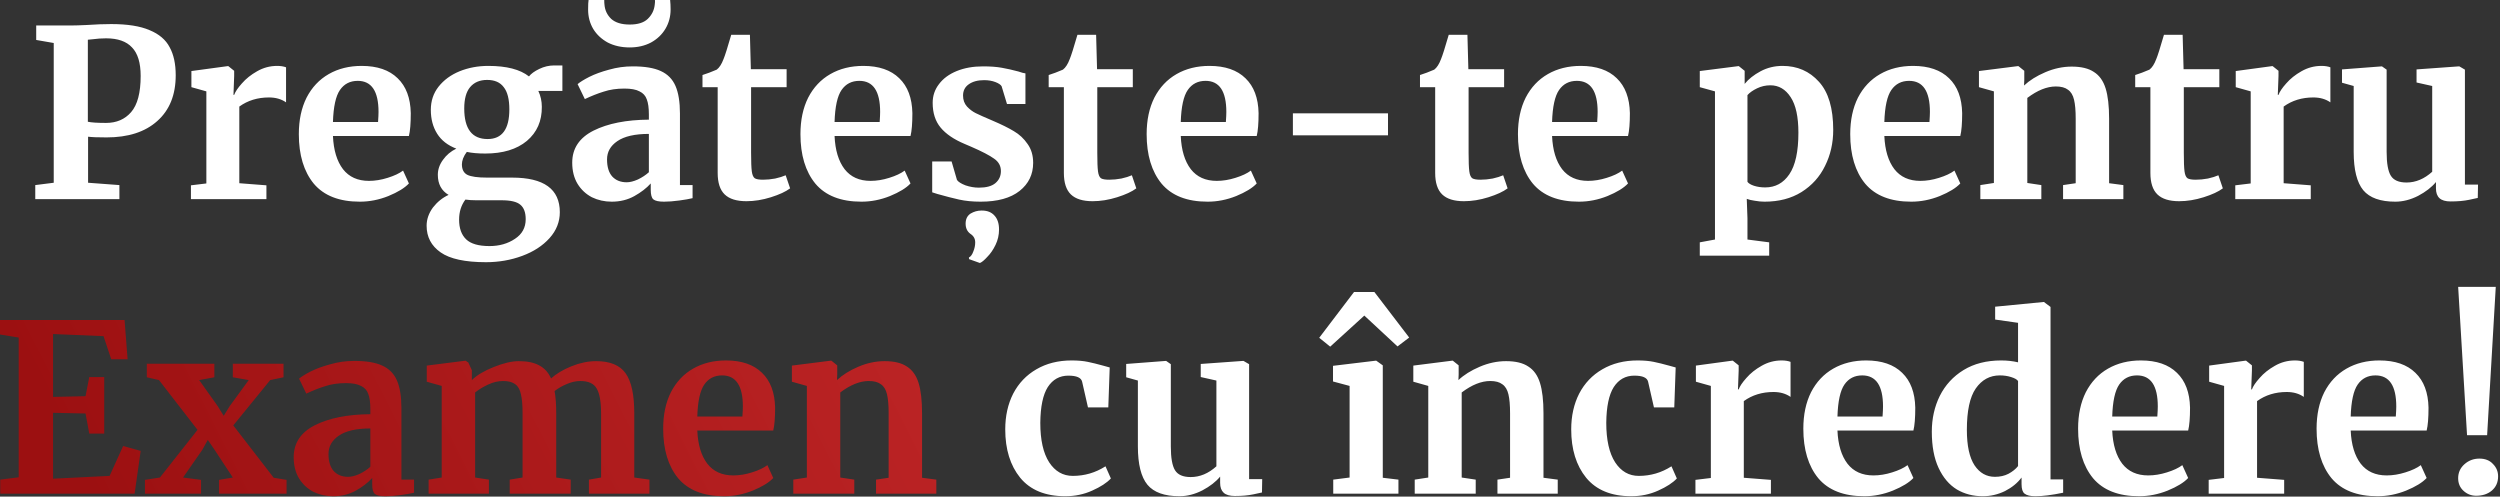 <?xml version="1.0" encoding="UTF-8"?> <svg xmlns="http://www.w3.org/2000/svg" width="1027" height="204" viewBox="0 0 1027 204" fill="none"><rect x="0" y="0" width="1027" height="204" fill="#333333" stroke="none"/><path d="M22.072 17.664L14.872 16.416V10.464H29.368C30.712 10.464 32.792 10.4 35.608 10.272C39.32 10.016 42.68 9.888 45.688 9.888C52.344 9.888 57.592 10.72 61.432 12.384C65.336 13.984 68.088 16.32 69.688 19.392C71.352 22.4 72.184 26.24 72.184 30.912C72.184 38.976 69.656 45.248 64.6 49.728C59.608 54.208 52.664 56.448 43.768 56.448C40.248 56.448 37.72 56.352 36.184 56.16V75.072L49.048 76.032V81.792H14.488V76.032L22.072 75.072V17.664ZM36.088 50.016C37.56 50.336 40.056 50.496 43.576 50.496C47.864 50.496 51.288 49.024 53.848 46.08C56.472 43.072 57.784 38.112 57.784 31.2C57.784 25.824 56.6 21.92 54.232 19.488C51.928 16.992 48.376 15.744 43.576 15.744C41.784 15.744 39.928 15.872 38.008 16.128C37.112 16.256 36.472 16.32 36.088 16.32V50.016ZM78.437 76.128L84.773 75.36V37.536L78.629 35.808V29.184L93.509 27.168H93.797L96.197 29.088V31.2L95.909 38.976H96.197C96.645 37.696 97.701 36.128 99.365 34.272C101.029 32.352 103.109 30.688 105.605 29.28C108.165 27.808 110.917 27.072 113.861 27.072C115.269 27.072 116.485 27.264 117.509 27.648V42.048C115.589 40.704 113.253 40.032 110.501 40.032C105.829 40.032 101.765 41.28 98.309 43.776V75.264L109.445 76.128V81.792H78.437V76.128ZM147.817 82.848C139.369 82.848 133.065 80.384 128.905 75.456C124.809 70.464 122.761 63.68 122.761 55.104C122.761 49.344 123.817 44.352 125.929 40.128C128.105 35.904 131.145 32.672 135.049 30.432C138.953 28.192 143.465 27.072 148.585 27.072C154.985 27.072 159.913 28.768 163.369 32.16C166.825 35.488 168.617 40.256 168.745 46.464C168.745 50.688 168.489 53.824 167.977 55.872H136.777C137.033 61.696 138.409 66.24 140.905 69.504C143.401 72.704 146.953 74.304 151.561 74.304C154.057 74.304 156.617 73.888 159.241 73.056C161.929 72.224 164.041 71.232 165.577 70.08L167.977 75.36C166.249 77.216 163.433 78.944 159.529 80.544C155.689 82.08 151.785 82.848 147.817 82.848ZM155.305 50.112C155.433 48.32 155.497 46.944 155.497 45.984C155.497 37.472 152.649 33.216 146.953 33.216C143.817 33.216 141.385 34.464 139.657 36.96C137.929 39.456 136.969 43.84 136.777 50.112H155.305ZM199.638 107.712C191.062 107.712 184.854 106.368 181.014 103.68C177.174 100.992 175.254 97.344 175.254 92.736C175.254 90.112 176.118 87.616 177.846 85.248C179.638 82.944 181.782 81.216 184.278 80.064C181.334 78.336 179.862 75.584 179.862 71.808C179.862 69.632 180.566 67.584 181.974 65.664C183.382 63.68 185.206 62.144 187.446 61.056C183.926 59.712 181.302 57.664 179.574 54.912C177.846 52.16 176.982 48.896 176.982 45.12C176.982 41.472 178.038 38.304 180.15 35.616C182.326 32.864 185.206 30.752 188.79 29.28C192.438 27.808 196.374 27.072 200.598 27.072C208.086 27.072 213.654 28.512 217.302 31.392C218.134 30.304 219.542 29.28 221.526 28.32C223.51 27.36 225.558 26.88 227.67 26.88H231.03V37.344H221.142C222.102 39.392 222.582 41.568 222.582 43.872C222.646 49.696 220.598 54.368 216.438 57.888C212.278 61.344 206.582 63.072 199.35 63.072C196.342 63.072 193.814 62.848 191.766 62.4C191.126 63.232 190.614 64.128 190.23 65.088C189.91 65.984 189.75 66.784 189.75 67.488C189.75 69.6 190.486 71.04 191.958 71.808C193.494 72.576 196.214 72.96 200.118 72.96H210.39C223.446 72.96 229.974 77.696 229.974 87.168C229.974 91.136 228.566 94.688 225.75 97.824C222.934 100.96 219.19 103.392 214.518 105.12C209.846 106.848 204.886 107.712 199.638 107.712ZM200.31 57.12C206.262 57.12 209.238 53.056 209.238 44.928C209.238 40.768 208.47 37.728 206.934 35.808C205.462 33.824 203.19 32.832 200.118 32.832C197.11 32.832 194.774 33.824 193.11 35.808C191.51 37.728 190.71 40.64 190.71 44.544C190.71 52.928 193.91 57.12 200.31 57.12ZM201.078 101.088C205.11 101.088 208.598 100.096 211.542 98.112C214.486 96.192 215.958 93.504 215.958 90.048C215.958 87.296 215.222 85.312 213.75 84.096C212.342 82.88 209.782 82.272 206.07 82.272H195.606C194.006 82.272 192.534 82.176 191.19 81.984C189.462 84.288 188.598 87.04 188.598 90.24C188.598 93.76 189.558 96.448 191.478 98.304C193.398 100.16 196.598 101.088 201.078 101.088ZM235.069 66.816C235.069 60.992 237.981 56.608 243.805 53.664C249.693 50.72 257.277 49.216 266.557 49.152V46.944C266.557 44.32 266.269 42.272 265.693 40.8C265.181 39.328 264.189 38.24 262.717 37.536C261.309 36.768 259.229 36.384 256.477 36.384C253.341 36.384 250.525 36.8 248.029 37.632C245.533 38.4 242.941 39.424 240.253 40.704L237.277 34.56C238.237 33.728 239.837 32.736 242.077 31.584C244.381 30.432 247.101 29.44 250.237 28.608C253.373 27.712 256.605 27.264 259.933 27.264C264.861 27.264 268.701 27.904 271.453 29.184C274.269 30.464 276.285 32.512 277.501 35.328C278.717 38.144 279.325 41.92 279.325 46.656V76.032H284.509V81.408C283.229 81.728 281.405 82.048 279.037 82.368C276.669 82.688 274.589 82.848 272.797 82.848C270.621 82.848 269.149 82.528 268.381 81.888C267.677 81.248 267.325 79.936 267.325 77.952V75.36C265.597 77.28 263.357 79.008 260.605 80.544C257.853 82.08 254.749 82.848 251.293 82.848C248.349 82.848 245.629 82.24 243.133 81.024C240.701 79.744 238.749 77.92 237.277 75.552C235.805 73.12 235.069 70.208 235.069 66.816ZM257.437 74.88C258.781 74.88 260.317 74.496 262.045 73.728C263.773 72.896 265.277 71.904 266.557 70.752V55.008C260.797 55.008 256.477 56 253.597 57.984C250.781 59.904 249.373 62.4 249.373 65.472C249.373 68.544 250.077 70.88 251.485 72.48C252.957 74.08 254.941 74.88 257.437 74.88ZM258.685 19.488C255.293 19.488 252.285 18.816 249.661 17.472C247.101 16.064 245.117 14.208 243.709 11.904C242.301 9.536 241.597 6.88 241.597 3.936C241.597 1.952 241.661 0.64 241.789 -1.33514e-05H248.221C248.221 0.832 248.253 1.472 248.317 1.92C248.509 4.224 249.437 6.176 251.101 7.776C252.829 9.312 255.357 10.08 258.685 10.08C262.013 10.08 264.477 9.312 266.077 7.776C267.741 6.176 268.701 4.256 268.957 2.016C269.085 1.056 269.117 0.384 269.053 -1.33514e-05H275.293C275.421 1.28 275.485 2.56 275.485 3.84C275.485 6.784 274.781 9.44 273.373 11.808C271.965 14.176 269.981 16.064 267.421 17.472C264.861 18.816 261.949 19.488 258.685 19.488ZM306.628 82.656C302.596 82.656 299.62 81.728 297.7 79.872C295.78 78.016 294.82 75.072 294.82 71.04V35.808H288.58V30.816C289.092 30.624 290.02 30.304 291.364 29.856C292.708 29.344 293.732 28.928 294.436 28.608C295.524 27.776 296.452 26.336 297.22 24.288C297.796 22.944 298.852 19.616 300.388 14.304H308.068L308.452 28.416H323.14V35.808H308.548V62.784C308.548 66.368 308.644 68.896 308.836 70.368C309.028 71.84 309.444 72.8 310.084 73.248C310.724 73.632 311.844 73.824 313.444 73.824C315.044 73.824 316.708 73.664 318.436 73.344C320.164 72.96 321.604 72.512 322.756 72L324.58 77.376C322.788 78.72 320.164 79.936 316.708 81.024C313.252 82.112 309.892 82.656 306.628 82.656ZM353.879 82.848C345.431 82.848 339.127 80.384 334.967 75.456C330.871 70.464 328.823 63.68 328.823 55.104C328.823 49.344 329.879 44.352 331.991 40.128C334.167 35.904 337.207 32.672 341.111 30.432C345.015 28.192 349.527 27.072 354.647 27.072C361.047 27.072 365.975 28.768 369.431 32.16C372.887 35.488 374.679 40.256 374.807 46.464C374.807 50.688 374.551 53.824 374.039 55.872H342.839C343.095 61.696 344.471 66.24 346.967 69.504C349.463 72.704 353.015 74.304 357.623 74.304C360.119 74.304 362.679 73.888 365.303 73.056C367.991 72.224 370.103 71.232 371.639 70.08L374.039 75.36C372.311 77.216 369.495 78.944 365.591 80.544C361.751 82.08 357.847 82.848 353.879 82.848ZM361.367 50.112C361.495 48.32 361.559 46.944 361.559 45.984C361.559 37.472 358.711 33.216 353.015 33.216C349.879 33.216 347.447 34.464 345.719 36.96C343.991 39.456 343.031 43.84 342.839 50.112H361.367ZM393.124 73.92C393.636 74.688 394.788 75.424 396.58 76.128C398.436 76.768 400.292 77.088 402.148 77.088C405.156 77.088 407.396 76.48 408.868 75.264C410.404 73.984 411.172 72.32 411.172 70.272C411.172 68.16 410.244 66.464 408.388 65.184C406.532 63.84 403.396 62.208 398.98 60.288L396.292 59.136C391.876 57.28 388.58 55.04 386.404 52.416C384.228 49.792 383.14 46.4 383.14 42.24C383.14 39.36 384.004 36.8 385.732 34.56C387.46 32.256 389.892 30.464 393.028 29.184C396.164 27.904 399.78 27.264 403.876 27.264C406.884 27.264 409.444 27.456 411.556 27.84C413.732 28.224 416.004 28.736 418.372 29.376C419.652 29.824 420.612 30.08 421.252 30.144V42.72H413.668L411.46 35.424C411.076 34.784 410.212 34.208 408.868 33.696C407.524 33.184 405.988 32.928 404.26 32.928C401.636 32.928 399.524 33.504 397.924 34.656C396.388 35.744 395.62 37.28 395.62 39.264C395.62 41.056 396.164 42.56 397.252 43.776C398.34 44.928 399.524 45.824 400.804 46.464C402.084 47.104 404.452 48.16 407.908 49.632C411.364 51.104 414.212 52.512 416.452 53.856C418.756 55.2 420.644 56.96 422.116 59.136C423.652 61.248 424.42 63.84 424.42 66.912C424.42 71.648 422.564 75.488 418.852 78.432C415.14 81.376 409.796 82.848 402.82 82.848C399.556 82.848 396.612 82.56 393.988 81.984C391.428 81.408 388.452 80.64 385.06 79.68L382.948 79.008V66.336H390.916L393.124 73.92ZM410.404 94.272C410.404 96.512 409.924 98.624 408.964 100.608C408.004 102.592 406.884 104.224 405.604 105.504C404.388 106.848 403.396 107.68 402.628 108H402.436L398.116 106.464L398.02 105.792C398.788 105.408 399.396 104.576 399.844 103.296C400.356 102.08 400.612 100.832 400.612 99.552C400.612 98.08 399.972 96.928 398.692 96.096C397.348 95.136 396.676 93.728 396.676 91.872C396.676 90.016 397.348 88.64 398.692 87.744C400.1 86.912 401.572 86.496 403.108 86.496H403.396C405.572 86.496 407.268 87.168 408.484 88.512C409.764 89.856 410.404 91.776 410.404 94.272ZM448.846 82.656C444.814 82.656 441.838 81.728 439.918 79.872C437.998 78.016 437.038 75.072 437.038 71.04V35.808H430.798V30.816C431.31 30.624 432.238 30.304 433.582 29.856C434.926 29.344 435.95 28.928 436.654 28.608C437.742 27.776 438.67 26.336 439.438 24.288C440.014 22.944 441.07 19.616 442.606 14.304H450.286L450.67 28.416H465.358V35.808H450.766V62.784C450.766 66.368 450.862 68.896 451.054 70.368C451.246 71.84 451.662 72.8 452.302 73.248C452.942 73.632 454.062 73.824 455.662 73.824C457.262 73.824 458.926 73.664 460.654 73.344C462.382 72.96 463.822 72.512 464.974 72L466.798 77.376C465.006 78.72 462.382 79.936 458.926 81.024C455.47 82.112 452.11 82.656 448.846 82.656ZM496.098 82.848C487.65 82.848 481.346 80.384 477.186 75.456C473.09 70.464 471.042 63.68 471.042 55.104C471.042 49.344 472.098 44.352 474.21 40.128C476.386 35.904 479.426 32.672 483.33 30.432C487.234 28.192 491.746 27.072 496.866 27.072C503.266 27.072 508.194 28.768 511.65 32.16C515.106 35.488 516.898 40.256 517.026 46.464C517.026 50.688 516.77 53.824 516.258 55.872H485.058C485.314 61.696 486.69 66.24 489.186 69.504C491.682 72.704 495.234 74.304 499.842 74.304C502.338 74.304 504.898 73.888 507.522 73.056C510.21 72.224 512.322 71.232 513.858 70.08L516.258 75.36C514.53 77.216 511.714 78.944 507.81 80.544C503.97 82.08 500.066 82.848 496.098 82.848ZM503.586 50.112C503.714 48.32 503.778 46.944 503.778 45.984C503.778 37.472 500.93 33.216 495.234 33.216C492.098 33.216 489.666 34.464 487.938 36.96C486.21 39.456 485.25 43.84 485.058 50.112H503.586ZM570.191 55.584H531.119V46.56H570.191V55.584ZM601.378 82.656C597.346 82.656 594.37 81.728 592.45 79.872C590.53 78.016 589.57 75.072 589.57 71.04V35.808H583.33V30.816C583.842 30.624 584.77 30.304 586.114 29.856C587.458 29.344 588.482 28.928 589.186 28.608C590.274 27.776 591.202 26.336 591.97 24.288C592.546 22.944 593.602 19.616 595.138 14.304H602.818L603.202 28.416H617.89V35.808H603.298V62.784C603.298 66.368 603.394 68.896 603.586 70.368C603.778 71.84 604.194 72.8 604.834 73.248C605.474 73.632 606.594 73.824 608.194 73.824C609.794 73.824 611.458 73.664 613.186 73.344C614.914 72.96 616.354 72.512 617.506 72L619.33 77.376C617.538 78.72 614.914 79.936 611.458 81.024C608.002 82.112 604.642 82.656 601.378 82.656ZM648.629 82.848C640.181 82.848 633.877 80.384 629.717 75.456C625.621 70.464 623.573 63.68 623.573 55.104C623.573 49.344 624.629 44.352 626.741 40.128C628.917 35.904 631.957 32.672 635.861 30.432C639.765 28.192 644.277 27.072 649.397 27.072C655.797 27.072 660.725 28.768 664.181 32.16C667.637 35.488 669.429 40.256 669.557 46.464C669.557 50.688 669.301 53.824 668.789 55.872H637.589C637.845 61.696 639.221 66.24 641.717 69.504C644.213 72.704 647.765 74.304 652.373 74.304C654.869 74.304 657.429 73.888 660.053 73.056C662.741 72.224 664.853 71.232 666.389 70.08L668.789 75.36C667.061 77.216 664.245 78.944 660.341 80.544C656.501 82.08 652.597 82.848 648.629 82.848ZM656.117 50.112C656.245 48.32 656.309 46.944 656.309 45.984C656.309 37.472 653.461 33.216 647.765 33.216C644.629 33.216 642.197 34.464 640.469 36.96C638.741 39.456 637.781 43.84 637.589 50.112H656.117ZM753.088 53.376C753.088 58.752 751.968 63.68 749.728 68.16C747.552 72.64 744.32 76.224 740.032 78.912C735.808 81.536 730.752 82.848 724.864 82.848C723.584 82.848 722.24 82.72 720.832 82.464C719.488 82.272 718.4 82.016 717.568 81.696L717.856 89.664V98.4L726.784 99.552V105.024H698.272V99.552L704.512 98.4V37.536L698.272 35.808V29.184L714.112 27.168H714.304L716.704 29.088V34.464C718.304 32.48 720.48 30.752 723.232 29.28C725.984 27.808 728.992 27.072 732.256 27.072C738.336 27.072 743.328 29.248 747.232 33.6C751.136 37.888 753.088 44.48 753.088 53.376ZM727.264 35.04C725.344 35.04 723.52 35.456 721.792 36.288C720.064 37.12 718.752 38.048 717.856 39.072V74.688C718.304 75.328 719.2 75.872 720.544 76.32C721.952 76.768 723.488 76.992 725.152 76.992C729.312 76.992 732.608 75.2 735.04 71.616C737.536 67.968 738.784 62.272 738.784 54.528C738.784 48 737.728 43.136 735.616 39.936C733.504 36.672 730.72 35.04 727.264 35.04ZM785.129 82.848C776.681 82.848 770.377 80.384 766.217 75.456C762.121 70.464 760.073 63.68 760.073 55.104C760.073 49.344 761.129 44.352 763.241 40.128C765.417 35.904 768.457 32.672 772.361 30.432C776.265 28.192 780.777 27.072 785.897 27.072C792.297 27.072 797.225 28.768 800.681 32.16C804.137 35.488 805.929 40.256 806.057 46.464C806.057 50.688 805.801 53.824 805.289 55.872H774.089C774.345 61.696 775.721 66.24 778.217 69.504C780.713 72.704 784.265 74.304 788.873 74.304C791.369 74.304 793.929 73.888 796.553 73.056C799.241 72.224 801.353 71.232 802.889 70.08L805.289 75.36C803.561 77.216 800.745 78.944 796.841 80.544C793.001 82.08 789.097 82.848 785.129 82.848ZM792.617 50.112C792.745 48.32 792.809 46.944 792.809 45.984C792.809 37.472 789.961 33.216 784.265 33.216C781.129 33.216 778.697 34.464 776.969 36.96C775.241 39.456 774.281 43.84 774.089 50.112H792.617ZM819.094 37.536L812.95 35.808V29.184L828.886 27.168H829.174L831.574 29.088V32.832L831.478 35.136C833.718 33.024 836.63 31.2 840.214 29.664C843.798 28.128 847.414 27.36 851.062 27.36C854.966 27.36 858.006 28.096 860.182 29.568C862.422 30.976 864.022 33.216 864.982 36.288C865.942 39.36 866.422 43.52 866.422 48.768V75.264L872.278 76.032V81.792H847.51V76.032L852.694 75.264V48.768C852.694 45.44 852.47 42.848 852.022 40.992C851.574 39.072 850.742 37.696 849.526 36.864C848.374 35.968 846.71 35.52 844.534 35.52C840.886 35.52 836.982 37.088 832.822 40.224V75.168L838.582 76.032V81.792H813.526V76.032L819.094 75.168V37.536ZM895.19 82.656C891.158 82.656 888.182 81.728 886.262 79.872C884.342 78.016 883.382 75.072 883.382 71.04V35.808H877.142V30.816C877.654 30.624 878.582 30.304 879.926 29.856C881.27 29.344 882.294 28.928 882.998 28.608C884.086 27.776 885.014 26.336 885.782 24.288C886.358 22.944 887.414 19.616 888.95 14.304H896.63L897.014 28.416H911.702V35.808H897.11V62.784C897.11 66.368 897.206 68.896 897.398 70.368C897.59 71.84 898.006 72.8 898.646 73.248C899.286 73.632 900.406 73.824 902.006 73.824C903.606 73.824 905.27 73.664 906.998 73.344C908.726 72.96 910.166 72.512 911.318 72L913.142 77.376C911.35 78.72 908.726 79.936 905.27 81.024C901.814 82.112 898.454 82.656 895.19 82.656ZM918.25 76.128L924.586 75.36V37.536L918.442 35.808V29.184L933.322 27.168H933.61L936.01 29.088V31.2L935.722 38.976H936.01C936.458 37.696 937.514 36.128 939.178 34.272C940.842 32.352 942.922 30.688 945.418 29.28C947.978 27.808 950.73 27.072 953.674 27.072C955.082 27.072 956.298 27.264 957.322 27.648V42.048C955.402 40.704 953.066 40.032 950.314 40.032C945.642 40.032 941.578 41.28 938.122 43.776V75.264L949.258 76.128V81.792H918.25V76.128ZM1006.73 82.752C1004.62 82.752 1003.09 82.304 1002.13 81.408C1001.17 80.512 1000.69 79.168 1000.69 77.376V74.784C998.957 76.896 996.525 78.784 993.389 80.448C990.253 82.048 987.117 82.848 983.981 82.848C977.837 82.848 973.453 81.28 970.829 78.144C968.205 74.944 966.893 69.696 966.893 62.4V35.328L962.093 33.984V28.512L978.413 27.264H978.509L980.429 28.608V62.4C980.429 67.072 981.005 70.336 982.157 72.192C983.309 74.048 985.453 74.976 988.589 74.976C992.365 74.976 995.885 73.504 999.149 70.56V35.328L992.717 33.888V28.512L1010.09 27.264H1010.29L1012.59 28.608V75.84H1017.97L1017.87 81.312C1017.61 81.376 1016.43 81.632 1014.32 82.08C1012.21 82.528 1009.68 82.752 1006.73 82.752ZM412.955 176.392C412.955 170.888 414.043 165.992 416.219 161.704C418.459 157.416 421.627 154.088 425.723 151.72C429.883 149.288 434.715 148.072 440.219 148.072C442.779 148.072 444.987 148.264 446.843 148.648C448.699 149.032 450.779 149.544 453.083 150.184L455.867 150.952L455.291 167.368H446.939L444.539 156.808C444.155 155.144 442.267 154.312 438.875 154.312C435.291 154.312 432.475 155.88 430.427 159.016C428.443 162.152 427.419 167.048 427.355 173.704C427.355 180.744 428.571 186.152 431.003 189.928C433.435 193.64 436.667 195.496 440.699 195.496C445.563 195.496 450.043 194.184 454.139 191.56L456.347 196.552C454.683 198.344 452.123 200.008 448.667 201.544C445.275 203.08 441.595 203.848 437.627 203.848C429.435 203.848 423.259 201.32 419.099 196.264C415.003 191.208 412.955 184.584 412.955 176.392ZM507.28 203.752C505.168 203.752 503.632 203.304 502.672 202.408C501.712 201.512 501.232 200.168 501.232 198.376V195.784C499.504 197.896 497.072 199.784 493.936 201.448C490.8 203.048 487.664 203.848 484.528 203.848C478.384 203.848 474 202.28 471.376 199.144C468.752 195.944 467.44 190.696 467.44 183.4V156.328L462.64 154.984V149.512L478.96 148.264H479.056L480.976 149.608V183.4C480.976 188.072 481.552 191.336 482.704 193.192C483.856 195.048 486 195.976 489.136 195.976C492.912 195.976 496.432 194.504 499.696 191.56V156.328L493.264 154.888V149.512L510.64 148.264H510.832L513.136 149.608V196.84H518.512L518.416 202.312C518.16 202.376 516.976 202.632 514.864 203.08C512.752 203.528 510.224 203.752 507.28 203.752ZM554.414 158.536L547.598 156.712V150.28L565.166 148.168H565.358L568.046 150.088V196.264L574.478 197.032V202.792H547.694V197.032L554.414 196.168V158.536ZM564.59 119.944L578.894 138.664L574.094 142.312L560.462 129.64L546.446 142.408L541.934 138.76L556.238 119.944H564.59ZM586.735 158.536L580.591 156.808V150.184L596.527 148.168H596.815L599.215 150.088V153.832L599.119 156.136C601.359 154.024 604.271 152.2 607.855 150.664C611.439 149.128 615.055 148.36 618.703 148.36C622.607 148.36 625.647 149.096 627.823 150.568C630.063 151.976 631.663 154.216 632.623 157.288C633.583 160.36 634.063 164.52 634.063 169.768V196.264L639.919 197.032V202.792H615.151V197.032L620.335 196.264V169.768C620.335 166.44 620.111 163.848 619.663 161.992C619.215 160.072 618.383 158.696 617.167 157.864C616.015 156.968 614.351 156.52 612.175 156.52C608.527 156.52 604.623 158.088 600.463 161.224V196.168L606.223 197.032V202.792H581.167V197.032L586.735 196.168V158.536ZM645.455 176.392C645.455 170.888 646.543 165.992 648.719 161.704C650.959 157.416 654.127 154.088 658.223 151.72C662.383 149.288 667.215 148.072 672.719 148.072C675.279 148.072 677.487 148.264 679.343 148.648C681.199 149.032 683.279 149.544 685.583 150.184L688.367 150.952L687.791 167.368H679.439L677.039 156.808C676.655 155.144 674.767 154.312 671.375 154.312C667.791 154.312 664.975 155.88 662.927 159.016C660.943 162.152 659.919 167.048 659.855 173.704C659.855 180.744 661.071 186.152 663.503 189.928C665.935 193.64 669.167 195.496 673.199 195.496C678.063 195.496 682.543 194.184 686.639 191.56L688.847 196.552C687.183 198.344 684.623 200.008 681.167 201.544C677.775 203.08 674.095 203.848 670.127 203.848C661.935 203.848 655.759 201.32 651.599 196.264C647.503 191.208 645.455 184.584 645.455 176.392ZM696.484 197.128L702.82 196.36V158.536L696.676 156.808V150.184L711.556 148.168H711.844L714.244 150.088V152.2L713.956 159.976H714.244C714.692 158.696 715.748 157.128 717.412 155.272C719.076 153.352 721.156 151.688 723.652 150.28C726.212 148.808 728.964 148.072 731.908 148.072C733.316 148.072 734.532 148.264 735.556 148.648V163.048C733.636 161.704 731.3 161.032 728.548 161.032C723.876 161.032 719.812 162.28 716.356 164.776V196.264L727.492 197.128V202.792H696.484V197.128ZM765.864 203.848C757.416 203.848 751.112 201.384 746.952 196.456C742.856 191.464 740.808 184.68 740.808 176.104C740.808 170.344 741.864 165.352 743.976 161.128C746.152 156.904 749.192 153.672 753.096 151.432C757 149.192 761.512 148.072 766.632 148.072C773.032 148.072 777.96 149.768 781.416 153.16C784.872 156.488 786.664 161.256 786.792 167.464C786.792 171.688 786.536 174.824 786.024 176.872H754.824C755.08 182.696 756.456 187.24 758.952 190.504C761.448 193.704 765 195.304 769.608 195.304C772.104 195.304 774.664 194.888 777.288 194.056C779.976 193.224 782.088 192.232 783.624 191.08L786.024 196.36C784.296 198.216 781.48 199.944 777.576 201.544C773.736 203.08 769.832 203.848 765.864 203.848ZM773.352 171.112C773.48 169.32 773.544 167.944 773.544 166.984C773.544 158.472 770.696 154.216 765 154.216C761.864 154.216 759.432 155.464 757.704 157.96C755.976 160.456 755.016 164.84 754.824 171.112H773.352ZM814.517 203.848C810.549 203.848 806.997 202.92 803.861 201.064C800.725 199.144 798.229 196.2 796.373 192.232C794.517 188.264 793.589 183.304 793.589 177.352C793.589 171.976 794.677 167.08 796.853 162.664C799.093 158.184 802.357 154.632 806.645 152.008C810.933 149.384 816.085 148.072 822.101 148.072C824.533 148.072 826.837 148.328 829.013 148.84V132.616L819.605 131.272V125.992L839.381 124.072H839.669L842.357 126.088V196.936H847.541V202.408C842.933 203.368 839.125 203.848 836.117 203.848C834.069 203.848 832.597 203.496 831.701 202.792C830.869 202.152 830.453 200.84 830.453 198.856V196.168C828.789 198.408 826.517 200.264 823.637 201.736C820.757 203.144 817.717 203.848 814.517 203.848ZM819.509 195.88C821.621 195.88 823.477 195.464 825.077 194.632C826.741 193.736 828.053 192.68 829.013 191.464V156.52C828.565 155.88 827.605 155.336 826.133 154.888C824.725 154.44 823.189 154.216 821.525 154.216C817.429 154.216 814.133 156.008 811.637 159.592C809.205 163.112 807.989 168.776 807.989 176.584C807.989 183.112 809.045 187.976 811.157 191.176C813.269 194.312 816.053 195.88 819.509 195.88ZM878.739 203.848C870.291 203.848 863.987 201.384 859.827 196.456C855.731 191.464 853.683 184.68 853.683 176.104C853.683 170.344 854.739 165.352 856.851 161.128C859.027 156.904 862.067 153.672 865.971 151.432C869.875 149.192 874.387 148.072 879.507 148.072C885.907 148.072 890.835 149.768 894.291 153.16C897.747 156.488 899.539 161.256 899.667 167.464C899.667 171.688 899.411 174.824 898.899 176.872H867.699C867.955 182.696 869.331 187.24 871.827 190.504C874.323 193.704 877.875 195.304 882.483 195.304C884.979 195.304 887.539 194.888 890.163 194.056C892.851 193.224 894.963 192.232 896.499 191.08L898.899 196.36C897.171 198.216 894.355 199.944 890.451 201.544C886.611 203.08 882.707 203.848 878.739 203.848ZM886.227 171.112C886.355 169.32 886.419 167.944 886.419 166.984C886.419 158.472 883.571 154.216 877.875 154.216C874.739 154.216 872.307 155.464 870.579 157.96C868.851 160.456 867.891 164.84 867.699 171.112H886.227ZM907.328 197.128L913.664 196.36V158.536L907.52 156.808V150.184L922.4 148.168H922.688L925.088 150.088V152.2L924.8 159.976H925.088C925.536 158.696 926.592 157.128 928.256 155.272C929.92 153.352 932 151.688 934.496 150.28C937.056 148.808 939.808 148.072 942.752 148.072C944.16 148.072 945.376 148.264 946.4 148.648V163.048C944.48 161.704 942.144 161.032 939.392 161.032C934.72 161.032 930.656 162.28 927.2 164.776V196.264L938.336 197.128V202.792H907.328V197.128ZM976.707 203.848C968.259 203.848 961.955 201.384 957.795 196.456C953.699 191.464 951.651 184.68 951.651 176.104C951.651 170.344 952.707 165.352 954.819 161.128C956.995 156.904 960.035 153.672 963.939 151.432C967.843 149.192 972.355 148.072 977.475 148.072C983.875 148.072 988.803 149.768 992.259 153.16C995.715 156.488 997.507 161.256 997.635 167.464C997.635 171.688 997.379 174.824 996.867 176.872H965.667C965.923 182.696 967.299 187.24 969.795 190.504C972.291 193.704 975.843 195.304 980.451 195.304C982.947 195.304 985.507 194.888 988.131 194.056C990.819 193.224 992.931 192.232 994.467 191.08L996.867 196.36C995.139 198.216 992.323 199.944 988.419 201.544C984.579 203.08 980.675 203.848 976.707 203.848ZM984.195 171.112C984.323 169.32 984.387 167.944 984.387 166.984C984.387 158.472 981.539 154.216 975.843 154.216C972.707 154.216 970.275 155.464 968.547 157.96C966.819 160.456 965.859 164.84 965.667 171.112H984.195ZM1021.71 178.792H1013.46L1009.81 117.832H1025.26L1021.71 178.792ZM1009.81 196.456C1009.81 194.152 1010.67 192.232 1012.4 190.696C1014.13 189.16 1016.18 188.392 1018.54 188.392C1020.91 188.392 1022.77 189.128 1024.11 190.6C1025.52 192.008 1026.22 193.704 1026.22 195.688C1026.22 198.12 1025.36 200.072 1023.63 201.544C1021.97 202.952 1019.82 203.656 1017.2 203.656C1015.22 203.656 1013.49 202.984 1012.02 201.64C1010.54 200.296 1009.81 198.568 1009.81 196.456Z" fill="white"></path><path d="M7.68 138.664L-0 137.416V131.464H51.168L52.416 147.592H45.696L42.528 138.088L21.792 137.224V163.048L35.136 162.76L36.672 154.888H42.816V178.12H36.672L35.136 169.864L21.792 169.576V196.648L45.024 195.496L50.592 183.208L57.792 185.224L55.296 202.792H0.096V197.032L7.68 196.072V138.664ZM81.146 176.584L65.306 156.136L60.314 154.984V149.416H88.058V154.984L81.818 156.136L89.402 166.792L91.898 170.824L94.394 166.792L102.17 156.136L95.642 154.984V149.416H116.474V154.984L111.002 156.136L95.834 174.76L112.442 196.264L117.722 197.128V202.792H89.978V197.128L95.642 196.168L88.25 184.936L85.37 180.712L83.066 184.84L75.194 196.168L82.586 197.128V202.792H59.546V197.128L65.69 196.168L81.146 176.584ZM120.647 187.816C120.647 181.992 123.559 177.608 129.383 174.664C135.271 171.72 142.855 170.216 152.135 170.152V167.944C152.135 165.32 151.847 163.272 151.271 161.8C150.759 160.328 149.767 159.24 148.295 158.536C146.887 157.768 144.807 157.384 142.055 157.384C138.919 157.384 136.103 157.8 133.607 158.632C131.111 159.4 128.519 160.424 125.831 161.704L122.855 155.56C123.815 154.728 125.415 153.736 127.655 152.584C129.959 151.432 132.679 150.44 135.815 149.608C138.951 148.712 142.183 148.264 145.511 148.264C150.439 148.264 154.279 148.904 157.031 150.184C159.847 151.464 161.863 153.512 163.079 156.328C164.295 159.144 164.903 162.92 164.903 167.656V197.032H170.087V202.408C168.807 202.728 166.983 203.048 164.615 203.368C162.247 203.688 160.167 203.848 158.375 203.848C156.199 203.848 154.727 203.528 153.959 202.888C153.255 202.248 152.903 200.936 152.903 198.952V196.36C151.175 198.28 148.935 200.008 146.183 201.544C143.431 203.08 140.327 203.848 136.871 203.848C133.927 203.848 131.207 203.24 128.711 202.024C126.279 200.744 124.327 198.92 122.855 196.552C121.383 194.12 120.647 191.208 120.647 187.816ZM143.015 195.88C144.359 195.88 145.895 195.496 147.623 194.728C149.351 193.896 150.855 192.904 152.135 191.752V176.008C146.375 176.008 142.055 177 139.175 178.984C136.359 180.904 134.951 183.4 134.951 186.472C134.951 189.544 135.655 191.88 137.063 193.48C138.535 195.08 140.519 195.88 143.015 195.88ZM176.078 197.032L181.454 196.168V158.536L175.31 156.808V150.184L191.246 148.168L192.398 148.936L193.838 152.104V156.136C195.95 154.088 198.958 152.296 202.862 150.76C206.83 149.16 210.254 148.36 213.134 148.36C216.59 148.36 219.374 148.936 221.486 150.088C223.662 151.24 225.294 153.032 226.382 155.464C228.494 153.544 231.278 151.88 234.734 150.472C238.19 149.064 241.582 148.36 244.91 148.36C250.606 148.36 254.638 150.024 257.006 153.352C259.374 156.68 260.558 162.12 260.558 169.672V196.168L266.798 197.032V202.792H241.934V197.032L246.926 196.168V170.056C246.926 165.064 246.318 161.576 245.102 159.592C243.95 157.544 241.71 156.52 238.382 156.52C236.59 156.52 234.734 156.936 232.814 157.768C230.958 158.536 229.294 159.496 227.822 160.648C228.27 163.08 228.494 166.12 228.494 169.768V196.168L234.446 197.032V202.792H209.39V197.032L214.67 196.168V169.768C214.67 166.44 214.446 163.848 213.998 161.992C213.614 160.072 212.846 158.696 211.694 157.864C210.542 156.968 208.878 156.52 206.702 156.52C204.654 156.52 202.606 157 200.558 157.96C198.574 158.856 196.782 159.944 195.182 161.224V196.168L200.846 197.032V202.792H176.078V197.032ZM297.489 203.848C289.041 203.848 282.737 201.384 278.577 196.456C274.481 191.464 272.433 184.68 272.433 176.104C272.433 170.344 273.489 165.352 275.601 161.128C277.777 156.904 280.817 153.672 284.721 151.432C288.625 149.192 293.137 148.072 298.257 148.072C304.657 148.072 309.585 149.768 313.041 153.16C316.497 156.488 318.289 161.256 318.417 167.464C318.417 171.688 318.161 174.824 317.649 176.872H286.449C286.705 182.696 288.081 187.24 290.577 190.504C293.073 193.704 296.625 195.304 301.233 195.304C303.729 195.304 306.289 194.888 308.913 194.056C311.601 193.224 313.713 192.232 315.249 191.08L317.649 196.36C315.921 198.216 313.105 199.944 309.201 201.544C305.361 203.08 301.457 203.848 297.489 203.848ZM304.977 171.112C305.105 169.32 305.169 167.944 305.169 166.984C305.169 158.472 302.321 154.216 296.625 154.216C293.489 154.216 291.057 155.464 289.329 157.96C287.601 160.456 286.641 164.84 286.449 171.112H304.977ZM331.454 158.536L325.31 156.808V150.184L341.246 148.168H341.534L343.934 150.088V153.832L343.838 156.136C346.078 154.024 348.99 152.2 352.574 150.664C356.158 149.128 359.774 148.36 363.422 148.36C367.326 148.36 370.366 149.096 372.542 150.568C374.782 151.976 376.382 154.216 377.342 157.288C378.302 160.36 378.782 164.52 378.782 169.768V196.264L384.638 197.032V202.792H359.87V197.032L365.054 196.264V169.768C365.054 166.44 364.83 163.848 364.382 161.992C363.934 160.072 363.102 158.696 361.886 157.864C360.734 156.968 359.07 156.52 356.894 156.52C353.246 156.52 349.342 158.088 345.182 161.224V196.168L350.942 197.032V202.792H325.886V197.032L331.454 196.168V158.536Z" fill="url(#paint0_linear_4096_11)"></path><defs><linearGradient id="paint0_linear_4096_11" x1="-75.141" y1="-16.109" x2="1304.17" y2="-718.24" gradientUnits="userSpaceOnUse"><stop stop-color="#9C1011"></stop><stop offset="0.675" stop-color="#FF4E4F"></stop><stop offset="1" stop-color="#FF6A6B"></stop></linearGradient></defs></svg> 